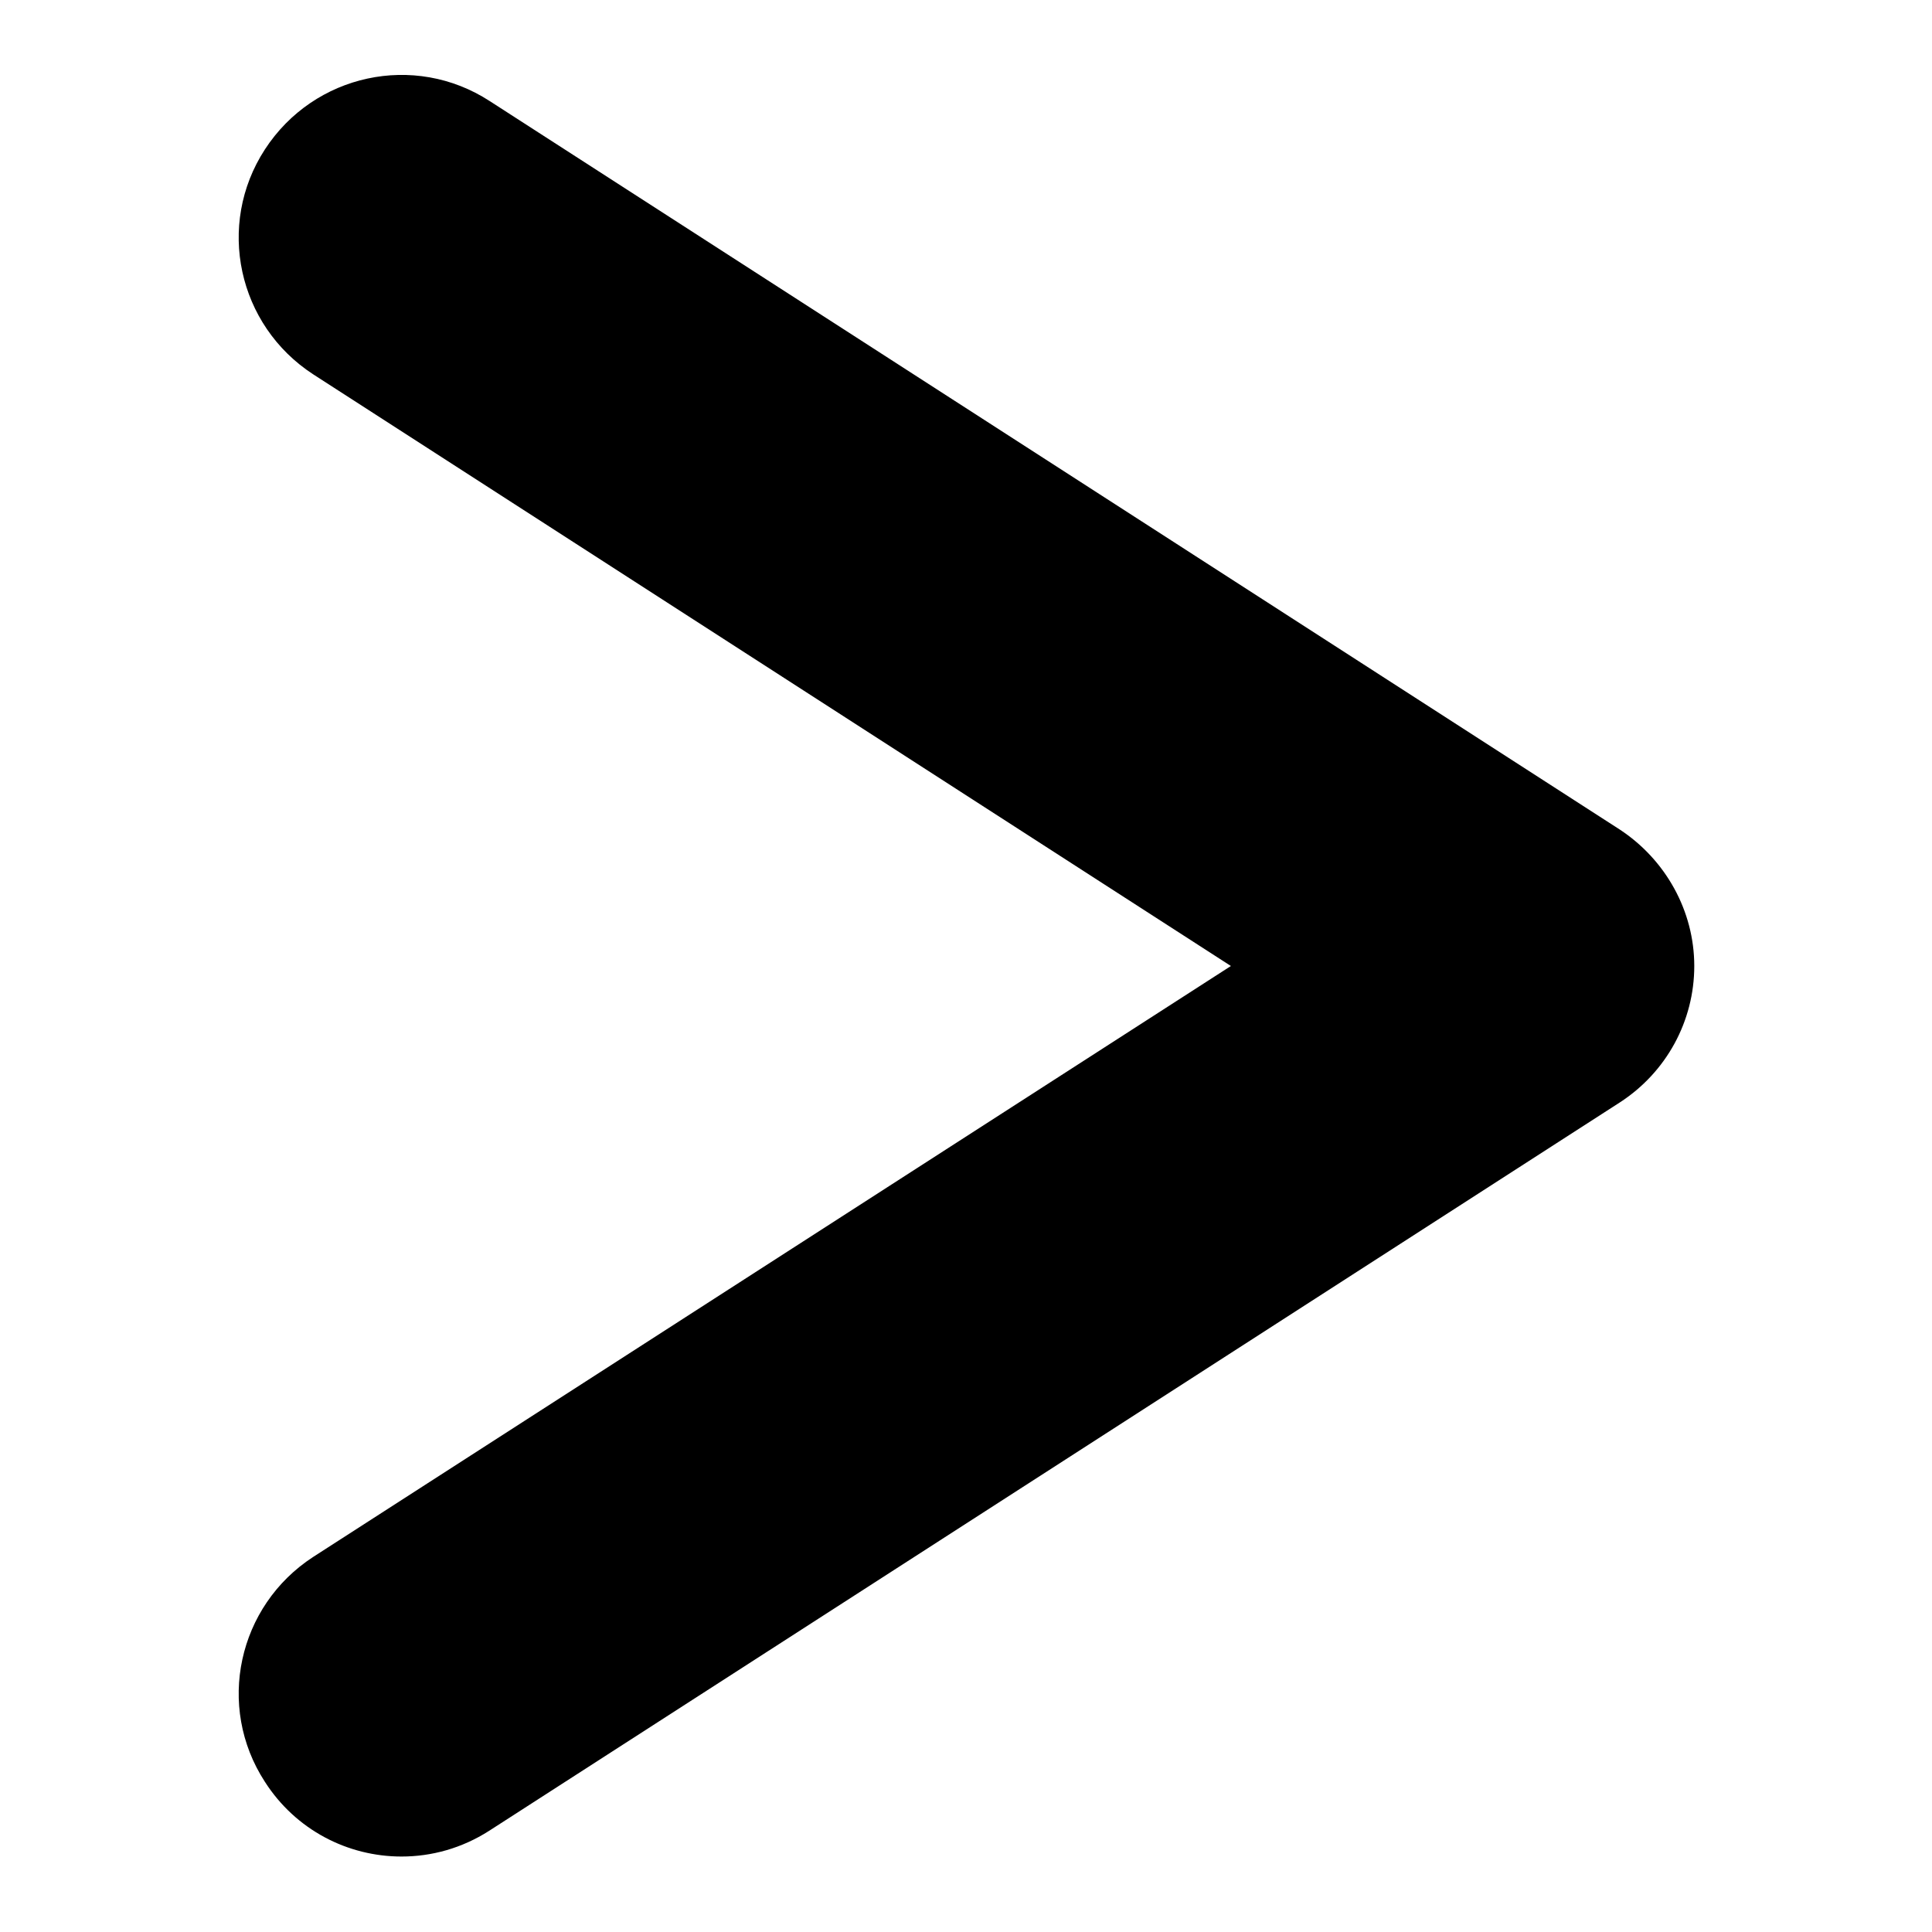 <?xml version="1.0" encoding="utf-8"?>
<!-- Svg Vector Icons : http://www.onlinewebfonts.com/icon -->
<!DOCTYPE svg PUBLIC "-//W3C//DTD SVG 1.1//EN" "http://www.w3.org/Graphics/SVG/1.1/DTD/svg11.dtd">
<svg version="1.1" xmlns="http://www.w3.org/2000/svg" xmlns:xlink="http://www.w3.org/1999/xlink" x="0px" y="0px" viewBox="0 0 256 256" enable-background="new 0 0 256 256" xml:space="preserve">
<g><g><path fill="#000000" d="M53.2,246c-7.1,0-14-3.5-18.1-9.9c-6.5-10-3.6-23.3,6.4-29.8L163.1,128L41.5,49.6c-10-6.5-12.9-19.8-6.4-29.8c6.5-10,19.8-12.9,29.8-6.4l149.7,96.5c6.1,4,9.9,10.8,9.9,18.1c0,7.3-3.7,14.1-9.9,18.1L64.8,242.6C61.2,244.9,57.2,246,53.2,246z"/></g></g>
</svg>